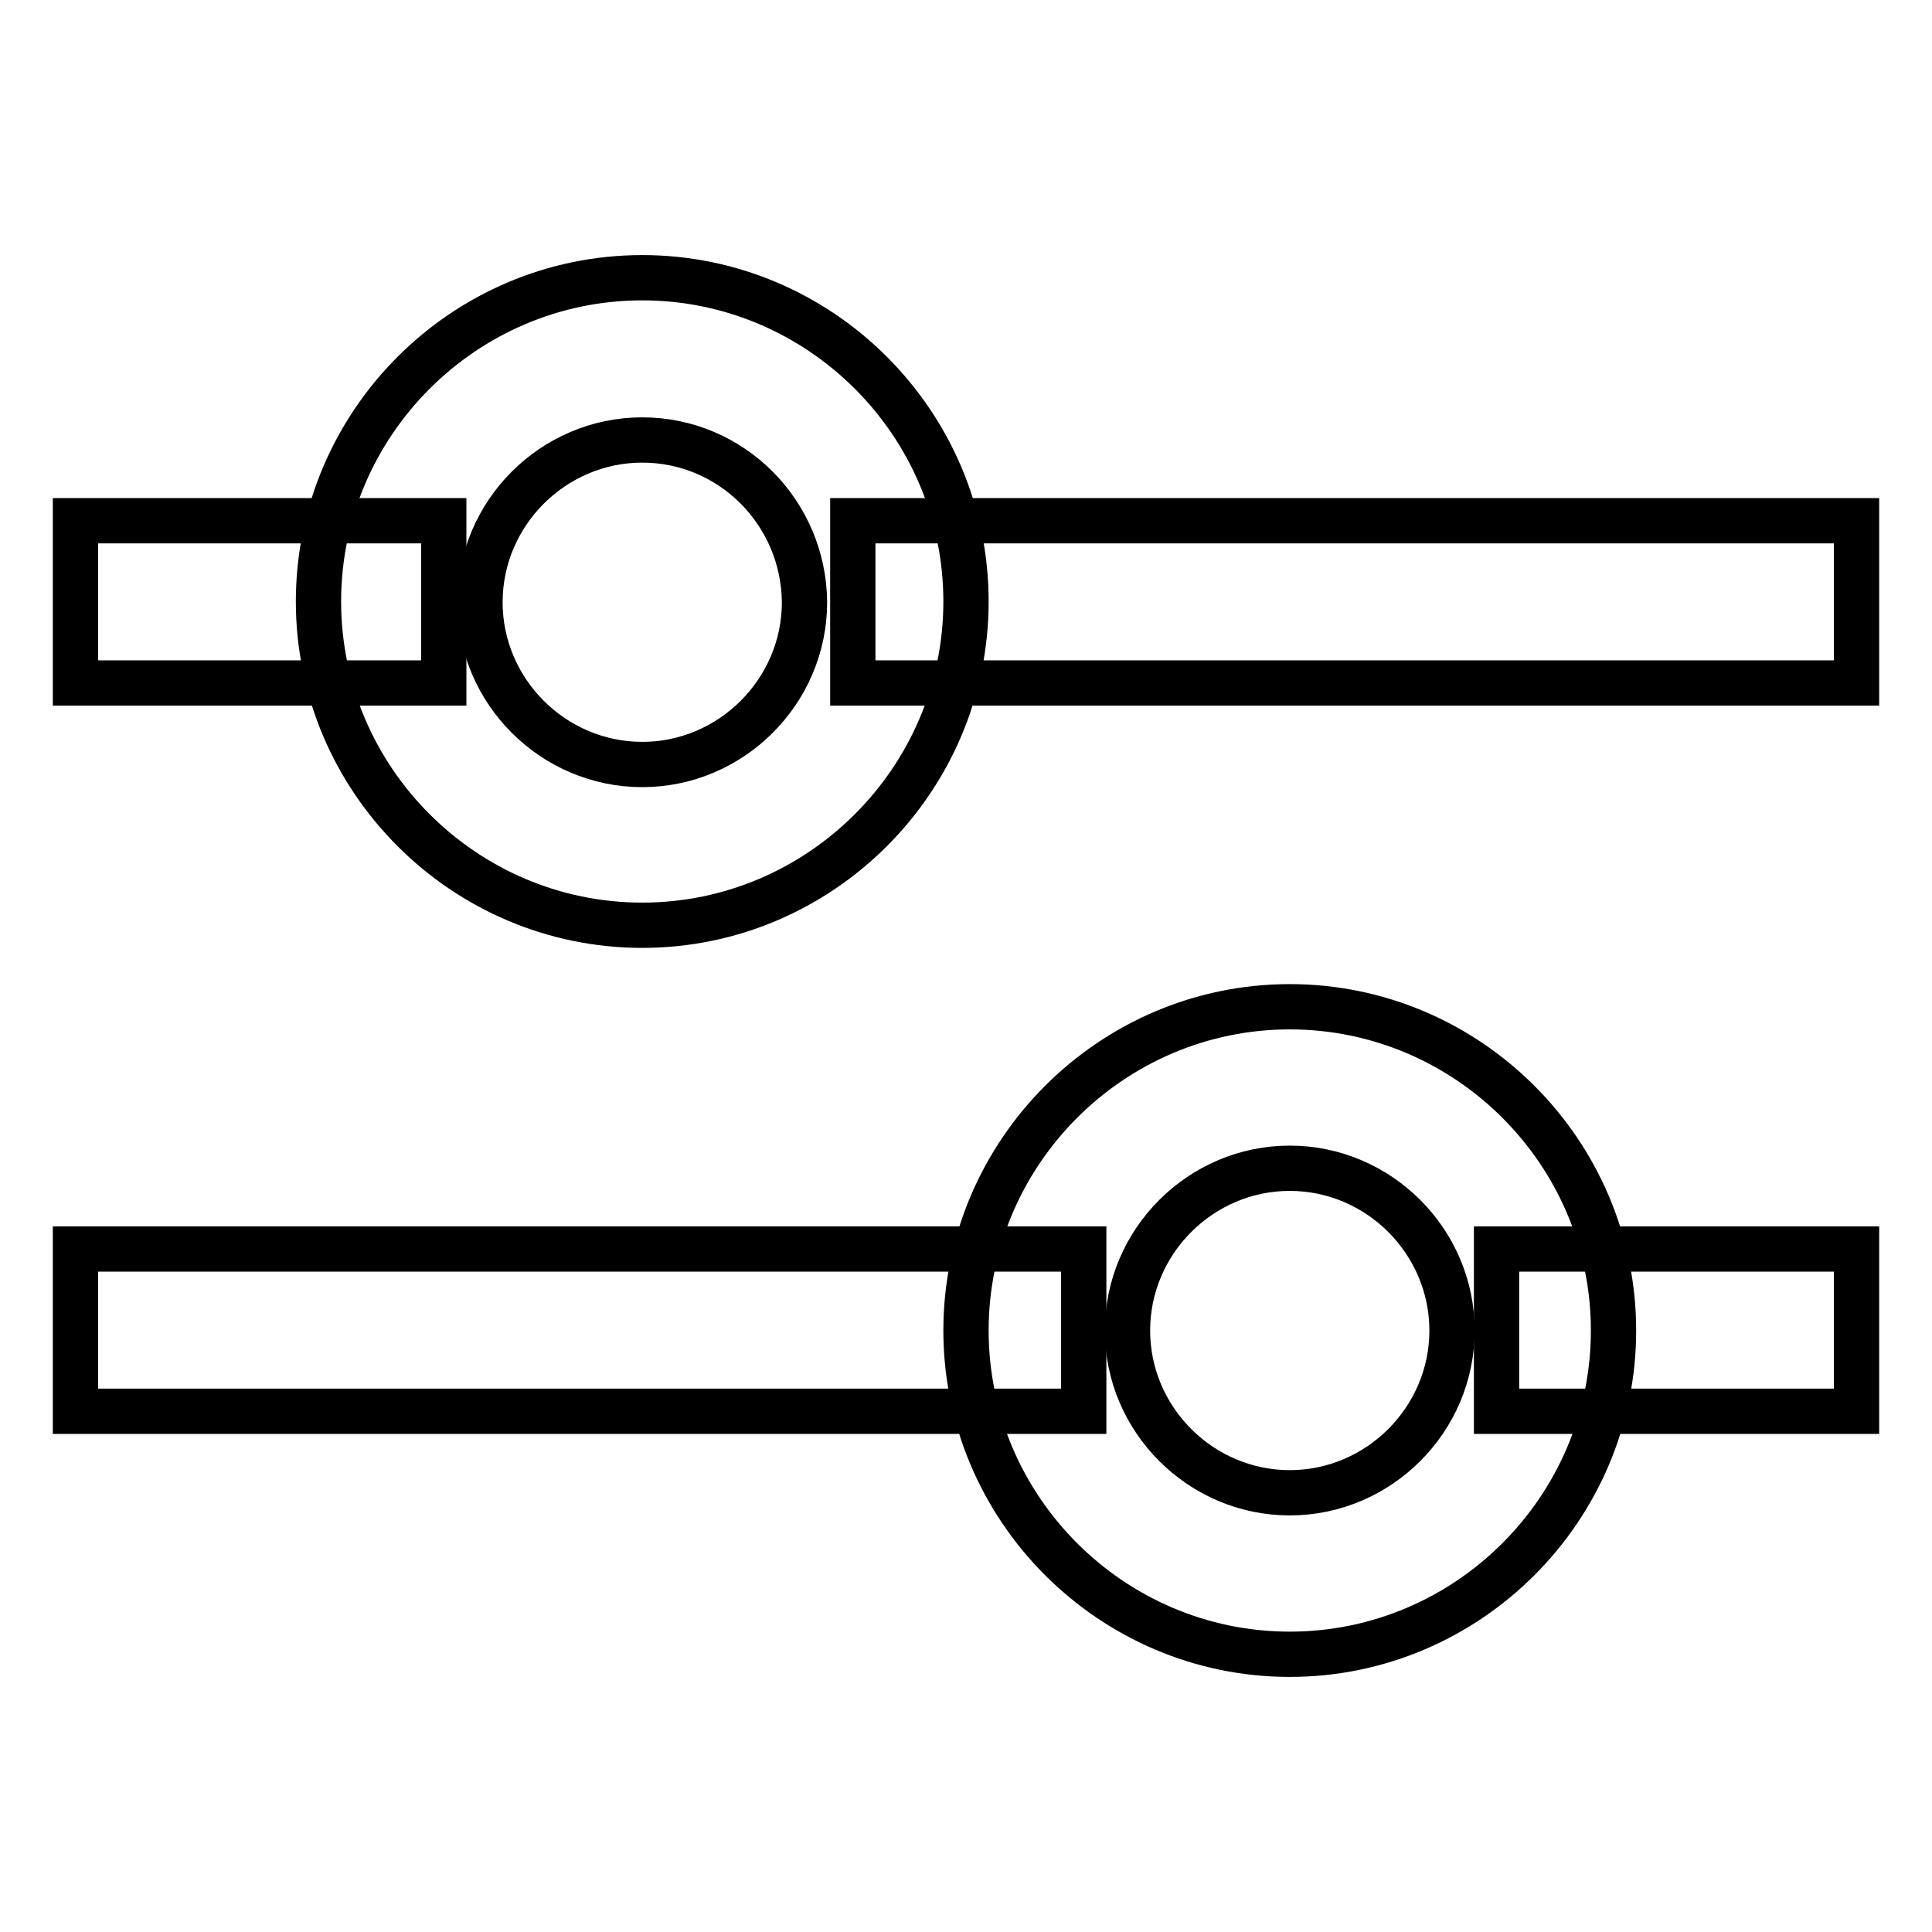<?xml version="1.0" encoding="utf-8"?>
<!-- Svg Vector Icons : http://www.onlinewebfonts.com/icon -->
<!DOCTYPE svg PUBLIC "-//W3C//DTD SVG 1.1//EN" "http://www.w3.org/Graphics/SVG/1.1/DTD/svg11.dtd">
<svg version="1.1" xmlns="http://www.w3.org/2000/svg" xmlns:xlink="http://www.w3.org/1999/xlink" x="0px" y="0px" viewBox="0 0 256 256" enable-background="new 0 0 256 256" xml:space="preserve">
<g> <path stroke-width="6" fill-opacity="0" stroke="#000000"  d="M113,69h133v21.5H113V69z M10,69h48.8v21.5H10V69z M198.3,165.5H246V187h-47.7V165.5z M10,165.5h133.6V187 H10V165.5z"/> <path stroke-width="6" fill-opacity="0" stroke="#000000"  d="M85.1,122.6c-23.6,0-42.9-19.3-42.9-42.9s19.3-42.9,42.9-42.9c23.6,0,42.9,19.3,42.9,42.9 S108.7,122.6,85.1,122.6L85.1,122.6z M85.1,58.3c-11.8,0-21.5,9.7-21.5,21.5c0,11.8,9.7,21.5,21.5,21.5c11.8,0,21.5-9.7,21.5-21.5 C106.5,67.9,96.9,58.3,85.1,58.3z M170.9,219.2c-23.6,0-42.9-19.3-42.9-42.9c0-23.6,19.3-42.9,42.9-42.9 c23.6,0,42.9,19.3,42.9,42.9C213.8,199.9,194.5,219.2,170.9,219.2z M170.9,154.8c-11.8,0-21.5,9.7-21.5,21.5 c0,11.8,9.7,21.5,21.5,21.5c11.8,0,21.5-9.7,21.5-21.5C192.4,164.5,182.7,154.8,170.9,154.8z"/></g>
</svg>